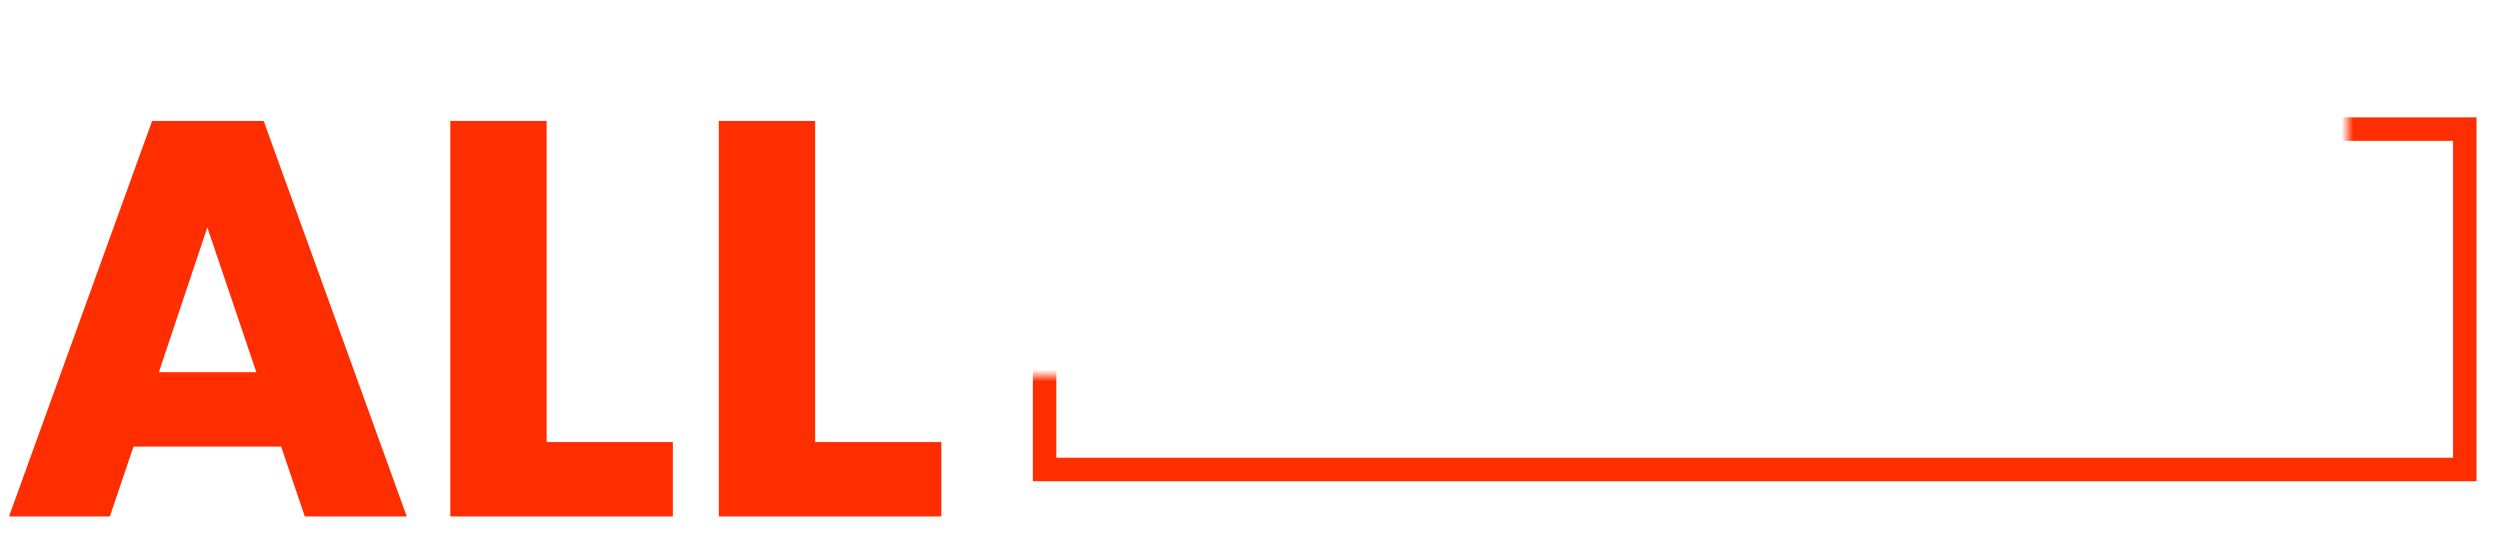 <svg width="213" height="46" fill="none" xmlns="http://www.w3.org/2000/svg"><mask id="b" maskUnits="userSpaceOnUse" x="68" y="4" width="152" height="56"><mask id="a" fill="#fff"><path fill-rule="evenodd" clip-rule="evenodd" d="M220 4h-20v28H68v28h142V47h10V4z"/></mask><path fill-rule="evenodd" clip-rule="evenodd" d="M220 4h-20v28H68v28h142V47h10V4z" fill="#C4C4C4"/><path d="M200 4V3h-1v1h1zm20 0h1V3h-1v1zm-20 28v1h1v-1h-1zM68 32v-1h-1v1h1zm0 28h-1v1h1v-1zm142 0v1h1v-1h-1zm0-13v-1h-1v1h1zm10 0v1h1v-1h-1zM200 5h20V3h-20v2zm1 27V4h-2v28h2zM68 33h132v-2H68v2zm1 27V32h-2v28h2zm141-1H68v2h142v-2zm-1-12v13h2V47h-2zm11-1h-10v2h10v-2zm-1-42v43h2V4h-2z" fill="#fff" mask="url(#a)"/></mask><g mask="url(#b)"><path stroke="#FF2E00" stroke-width="2" d="M89 11h121v29H89z"/></g><g filter="url(#filter0_d)"><path d="M23.952 36.048H11.376L9.36 42H.768L12.96 8.304h9.504L34.656 42h-8.688l-2.016-5.952zm-2.112-6.336l-4.176-12.336-4.128 12.336h8.304zm24.735 5.952h10.752V42h-18.96V8.304h8.208v27.36zm22.875 0h10.752V42h-18.96V8.304h8.208v27.36z" fill="#FF2E00"/></g><path d="M79.192 12.024c-.496 0-.912-.168-1.248-.504a1.695 1.695 0 01-.504-1.248c0-.496.168-.912.504-1.248a1.695 1.695 0 011.248-.504c.48 0 .888.168 1.224.504.336.336.504.752.504 1.248s-.168.912-.504 1.248a1.666 1.666 0 01-1.224.504zm1.344 1.752V27H77.8V13.776h2.736zM90.8 13.56c1.04 0 1.968.216 2.784.648a4.59 4.59 0 011.944 1.92c.464.848.696 1.872.696 3.072V27h-2.712v-7.392c0-1.184-.296-2.088-.888-2.712-.592-.64-1.4-.96-2.424-.96s-1.84.32-2.448.96c-.592.624-.888 1.528-.888 2.712V27h-2.736V13.776h2.736v1.512a4.549 4.549 0 011.704-1.272 5.57 5.57 0 012.232-.456zm13.714 13.656c-1.04 0-1.976-.184-2.808-.552-.816-.384-1.464-.896-1.944-1.536a3.886 3.886 0 01-.768-2.184h2.832c.048.56.312 1.032.792 1.416.496.368 1.112.552 1.848.552.768 0 1.36-.144 1.776-.432.432-.304.648-.688.648-1.152 0-.496-.24-.864-.72-1.104-.464-.24-1.208-.504-2.232-.792-.992-.272-1.8-.536-2.424-.792a4.35 4.35 0 01-1.632-1.176c-.448-.528-.672-1.224-.672-2.088 0-.704.208-1.344.624-1.92.416-.592 1.008-1.056 1.776-1.392.784-.336 1.68-.504 2.688-.504 1.504 0 2.712.384 3.624 1.152.928.752 1.424 1.784 1.488 3.096h-2.736c-.048-.592-.288-1.064-.72-1.416-.432-.352-1.016-.528-1.752-.528-.72 0-1.272.136-1.656.408-.384.272-.576.632-.576 1.08 0 .352.128.648.384.888s.568.432.936.576c.368.128.912.296 1.632.504.96.256 1.744.52 2.352.792.624.256 1.16.64 1.608 1.152.448.512.68 1.192.696 2.04 0 .752-.208 1.424-.624 2.016-.416.592-1.008 1.056-1.776 1.392-.752.336-1.64.504-2.664.504zm19.996-13.44V27h-2.736v-1.56c-.432.544-1 .976-1.704 1.296a5.402 5.402 0 01-2.208.456c-1.04 0-1.976-.216-2.808-.648-.816-.432-1.464-1.072-1.944-1.92-.464-.848-.696-1.872-.696-3.072v-7.776h2.712v7.368c0 1.184.296 2.096.888 2.736.592.624 1.4.936 2.424.936s1.832-.312 2.424-.936c.608-.64.912-1.552.912-2.736v-7.368h2.736zm6.346 1.92c.4-.672.928-1.192 1.584-1.56.672-.384 1.464-.576 2.376-.576v2.832h-.696c-1.072 0-1.888.272-2.448.816-.544.544-.816 1.488-.816 2.832V27h-2.736V13.776h2.736v1.92zm5.563 4.632c0-1.328.272-2.504.816-3.528.56-1.024 1.312-1.816 2.256-2.376a6.042 6.042 0 013.168-.864c1.04 0 1.944.208 2.712.624.784.4 1.408.904 1.872 1.512v-1.92h2.76V27h-2.76v-1.968c-.464.624-1.096 1.144-1.896 1.56-.8.416-1.712.624-2.736.624a5.875 5.875 0 01-3.12-.864c-.944-.592-1.696-1.408-2.256-2.448-.544-1.056-.816-2.248-.816-3.576zm10.824.048c0-.912-.192-1.704-.576-2.376-.368-.672-.856-1.184-1.464-1.536a3.862 3.862 0 00-1.968-.528c-.704 0-1.36.176-1.968.528-.608.336-1.104.84-1.488 1.512-.368.656-.552 1.44-.552 2.352 0 .912.184 1.712.552 2.4.384.688.88 1.216 1.488 1.584.624.352 1.28.528 1.968.528.704 0 1.36-.176 1.968-.528.608-.352 1.096-.864 1.464-1.536.384-.688.576-1.488.576-2.4zm13.026-6.816c1.04 0 1.968.216 2.784.648a4.59 4.59 0 011.944 1.92c.464.848.696 1.872.696 3.072V27h-2.712v-7.392c0-1.184-.296-2.088-.888-2.712-.592-.64-1.4-.96-2.424-.96s-1.84.32-2.448.96c-.592.624-.888 1.528-.888 2.712V27h-2.736V13.776h2.736v1.512a4.549 4.549 0 011.704-1.272 5.57 5.57 0 012.232-.456zm8.002 6.816c0-1.36.272-2.552.816-3.576.56-1.04 1.328-1.84 2.304-2.4.976-.56 2.096-.84 3.36-.84 1.6 0 2.92.384 3.96 1.152 1.056.752 1.768 1.832 2.136 3.24h-2.952c-.24-.656-.624-1.168-1.152-1.536-.528-.368-1.192-.552-1.992-.552-1.12 0-2.016.4-2.688 1.2-.656.784-.984 1.888-.984 3.312s.328 2.536.984 3.336c.672.8 1.568 1.2 2.688 1.2 1.584 0 2.632-.696 3.144-2.088h2.952c-.384 1.344-1.104 2.416-2.16 3.216-1.056.784-2.368 1.176-3.936 1.176-1.264 0-2.384-.28-3.36-.84a6.159 6.159 0 01-2.304-2.4c-.544-1.04-.816-2.24-.816-3.6zm27.422-.312c0 .496-.032.944-.096 1.344h-10.104c.08 1.056.472 1.904 1.176 2.544.704.64 1.568.96 2.592.96 1.472 0 2.512-.616 3.12-1.848h2.952c-.4 1.216-1.128 2.216-2.184 3-1.04.768-2.336 1.152-3.888 1.152-1.264 0-2.4-.28-3.408-.84a6.278 6.278 0 01-2.352-2.4c-.56-1.04-.84-2.24-.84-3.6 0-1.36.272-2.552.816-3.576.56-1.04 1.336-1.84 2.328-2.4 1.008-.56 2.16-.84 3.456-.84 1.248 0 2.36.272 3.336.816a5.746 5.746 0 012.28 2.304c.544.976.816 2.104.816 3.384zm-2.856-.864c-.016-1.008-.376-1.816-1.08-2.424-.704-.608-1.576-.912-2.616-.912-.944 0-1.752.304-2.424.912-.672.592-1.072 1.4-1.2 2.424h7.32z" fill="#fff"/><defs><filter id="filter0_d" x=".768" y="8.304" width="79.434" height="35.696" filterUnits="userSpaceOnUse" color-interpolation-filters="sRGB"><feFlood flood-opacity="0" result="BackgroundImageFix"/><feColorMatrix in="SourceAlpha" values="0 0 0 0 0 0 0 0 0 0 0 0 0 0 0 0 0 0 127 0"/><feOffset dy="2"/><feColorMatrix values="0 0 0 0 0.746 0 0 0 0 0 0 0 0 0 0 0 0 0 1 0"/><feBlend in2="BackgroundImageFix" result="effect1_dropShadow"/><feBlend in="SourceGraphic" in2="effect1_dropShadow" result="shape"/></filter></defs></svg>